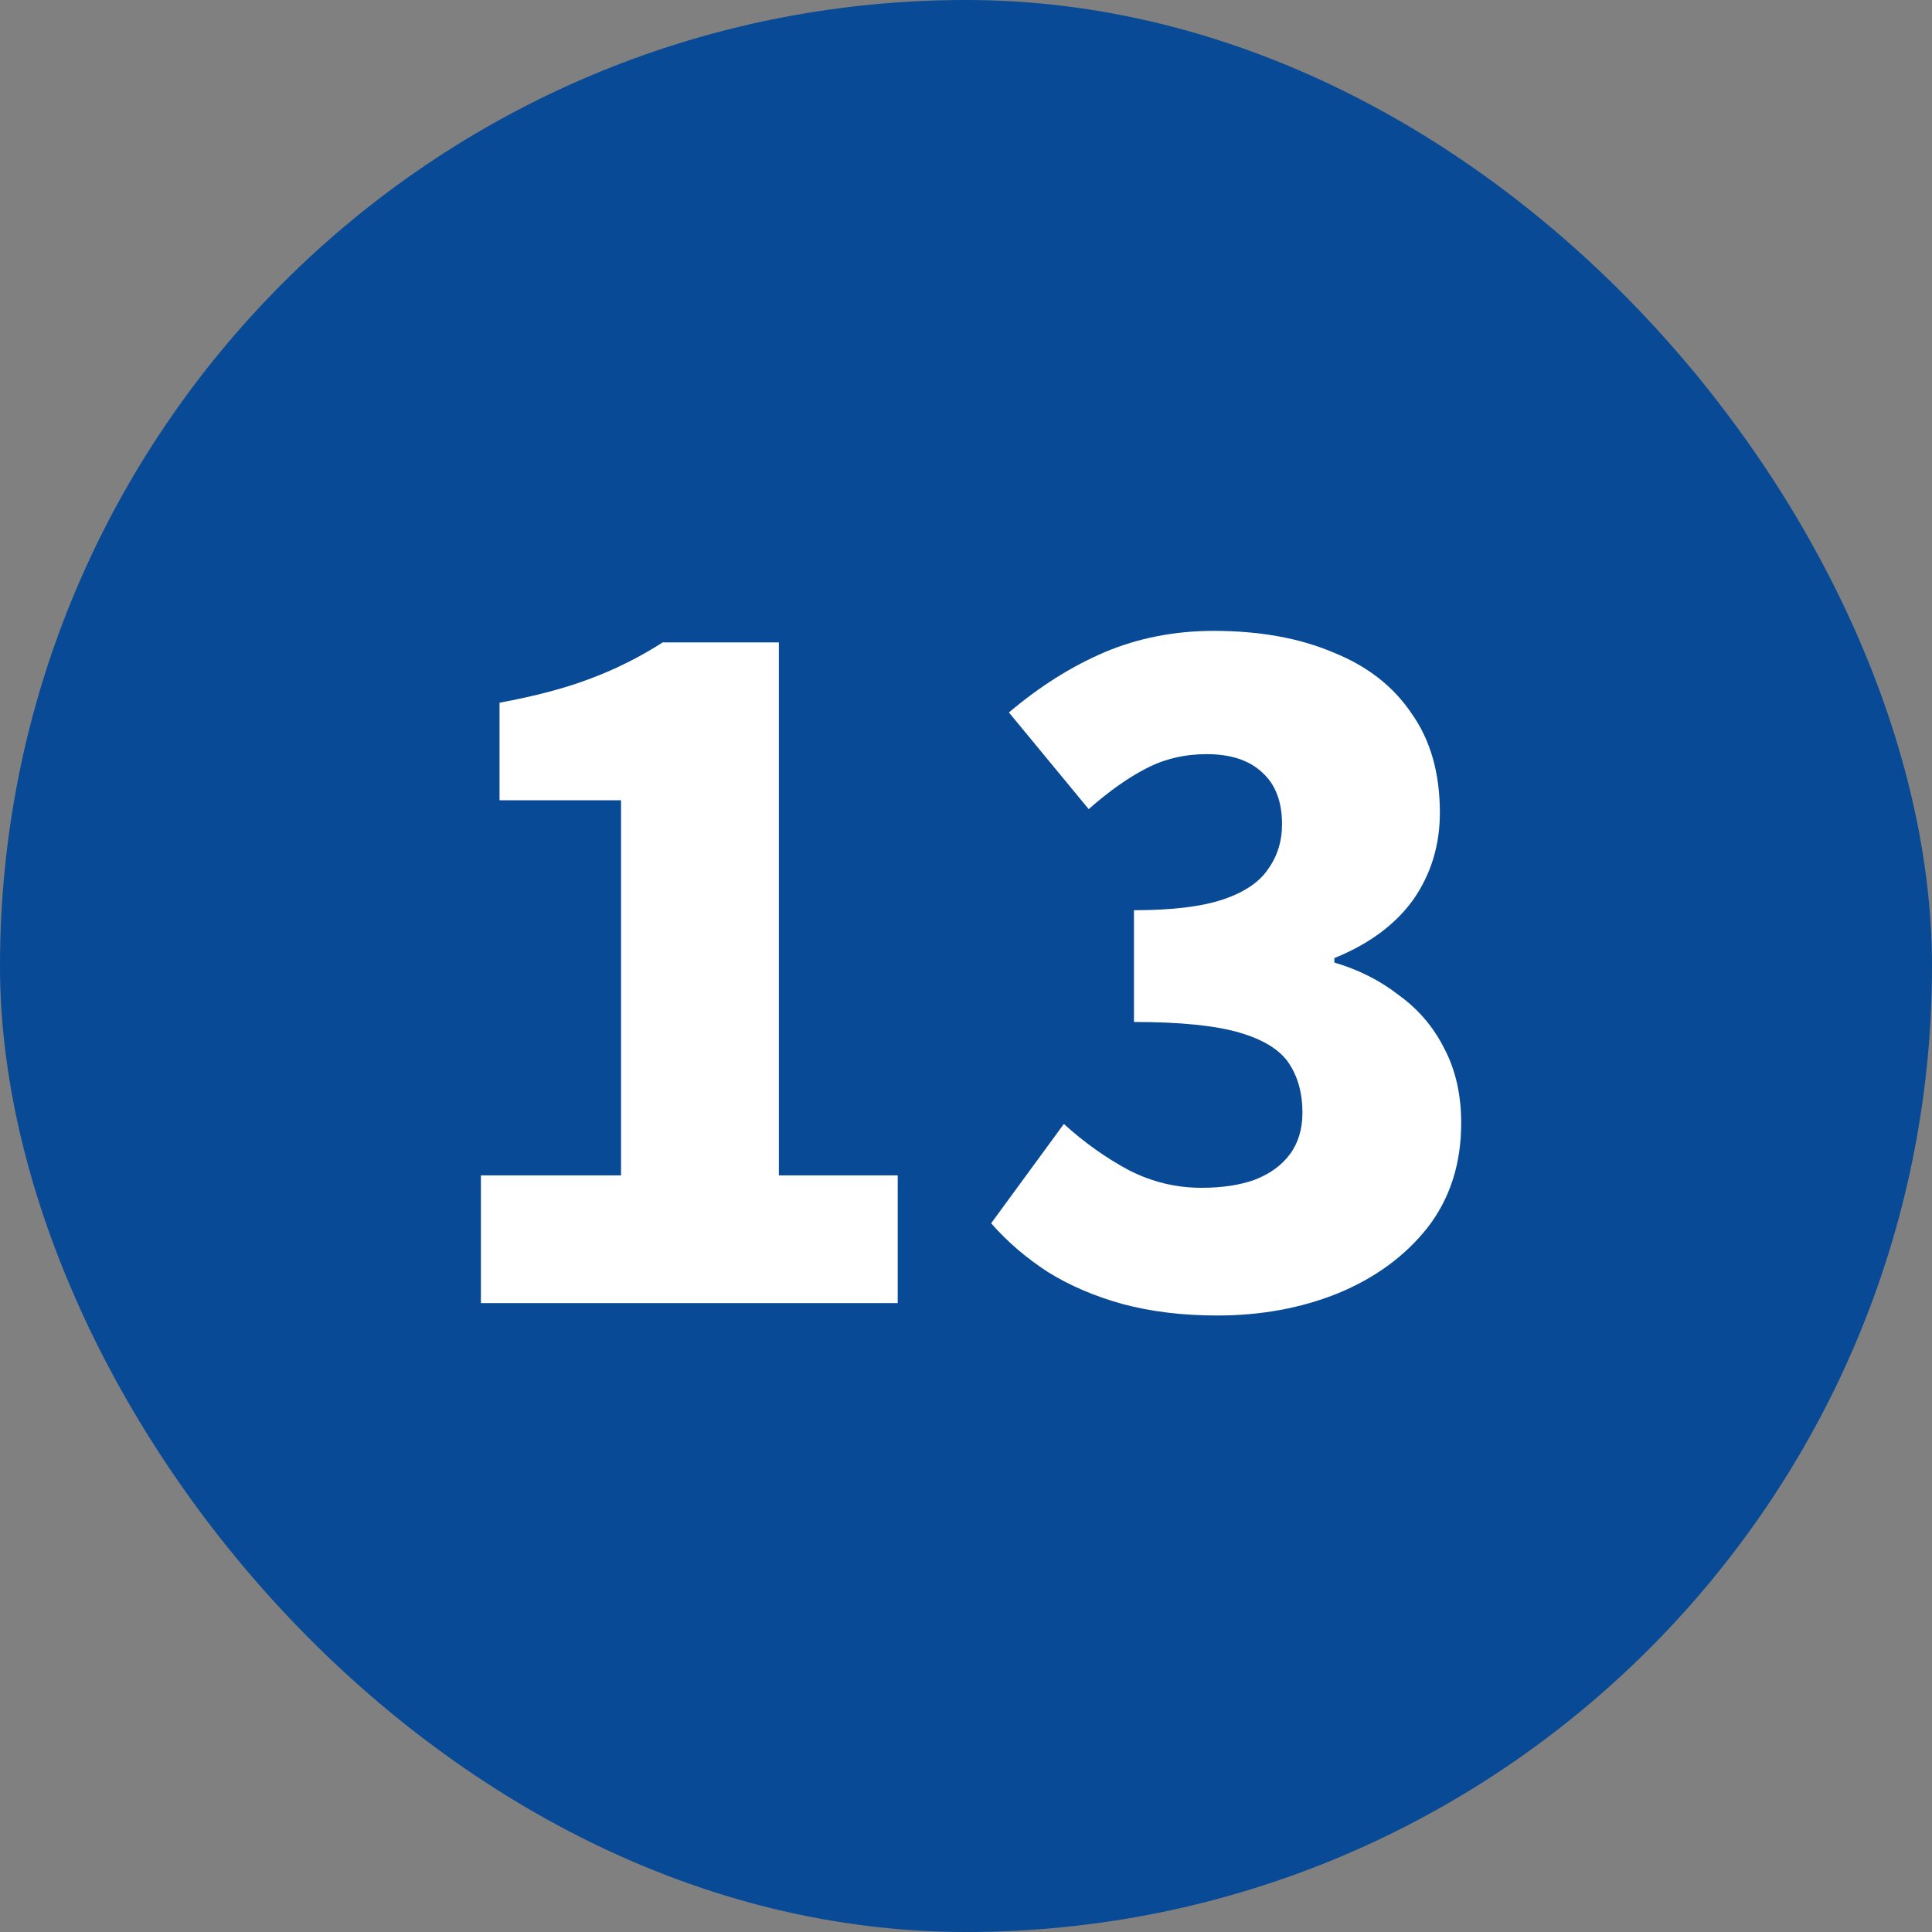 <?xml version="1.0" encoding="UTF-8"?> <svg xmlns="http://www.w3.org/2000/svg" width="61" height="61" viewBox="0 0 61 61" fill="none"><rect x="0" y="0" width="61" height="61" fill="#808080" stroke="none"/><rect width="61" height="61" rx="30.5" fill="#084A95"></rect><path d="M15.184 41.143V37.111H19.608V25.267H15.772V22.187C16.892 21.981 17.844 21.729 18.628 21.431C19.431 21.132 20.196 20.749 20.924 20.283H24.592V37.111H28.344V41.143H15.184ZM38.434 41.535C37.333 41.535 36.334 41.413 35.438 41.171C34.561 40.928 33.777 40.592 33.087 40.163C32.396 39.715 31.799 39.201 31.294 38.623L33.59 35.487C34.225 36.065 34.907 36.551 35.635 36.943C36.362 37.316 37.128 37.503 37.931 37.503C38.584 37.503 39.144 37.419 39.611 37.251C40.096 37.064 40.469 36.793 40.73 36.439C40.992 36.084 41.123 35.645 41.123 35.123C41.123 34.525 40.983 34.012 40.703 33.583C40.422 33.153 39.9 32.827 39.135 32.603C38.369 32.379 37.258 32.267 35.803 32.267V28.739C36.997 28.739 37.931 28.627 38.602 28.403C39.275 28.179 39.751 27.861 40.031 27.451C40.329 27.04 40.478 26.564 40.478 26.023C40.478 25.313 40.273 24.772 39.862 24.399C39.452 24.007 38.864 23.811 38.099 23.811C37.408 23.811 36.773 23.96 36.194 24.259C35.616 24.557 35.009 24.987 34.374 25.547L31.855 22.495C32.825 21.673 33.833 21.039 34.879 20.591C35.943 20.143 37.09 19.919 38.322 19.919C39.76 19.919 41.011 20.143 42.075 20.591C43.157 21.02 43.988 21.664 44.566 22.523C45.164 23.363 45.462 24.408 45.462 25.659C45.462 26.685 45.182 27.6 44.623 28.403C44.062 29.187 43.232 29.803 42.13 30.251V30.391C42.896 30.615 43.577 30.96 44.175 31.427C44.791 31.875 45.267 32.435 45.602 33.107C45.957 33.779 46.135 34.563 46.135 35.459C46.135 36.747 45.78 37.848 45.071 38.763C44.361 39.659 43.419 40.349 42.242 40.835C41.085 41.301 39.816 41.535 38.434 41.535Z" fill="white"></path></svg> 